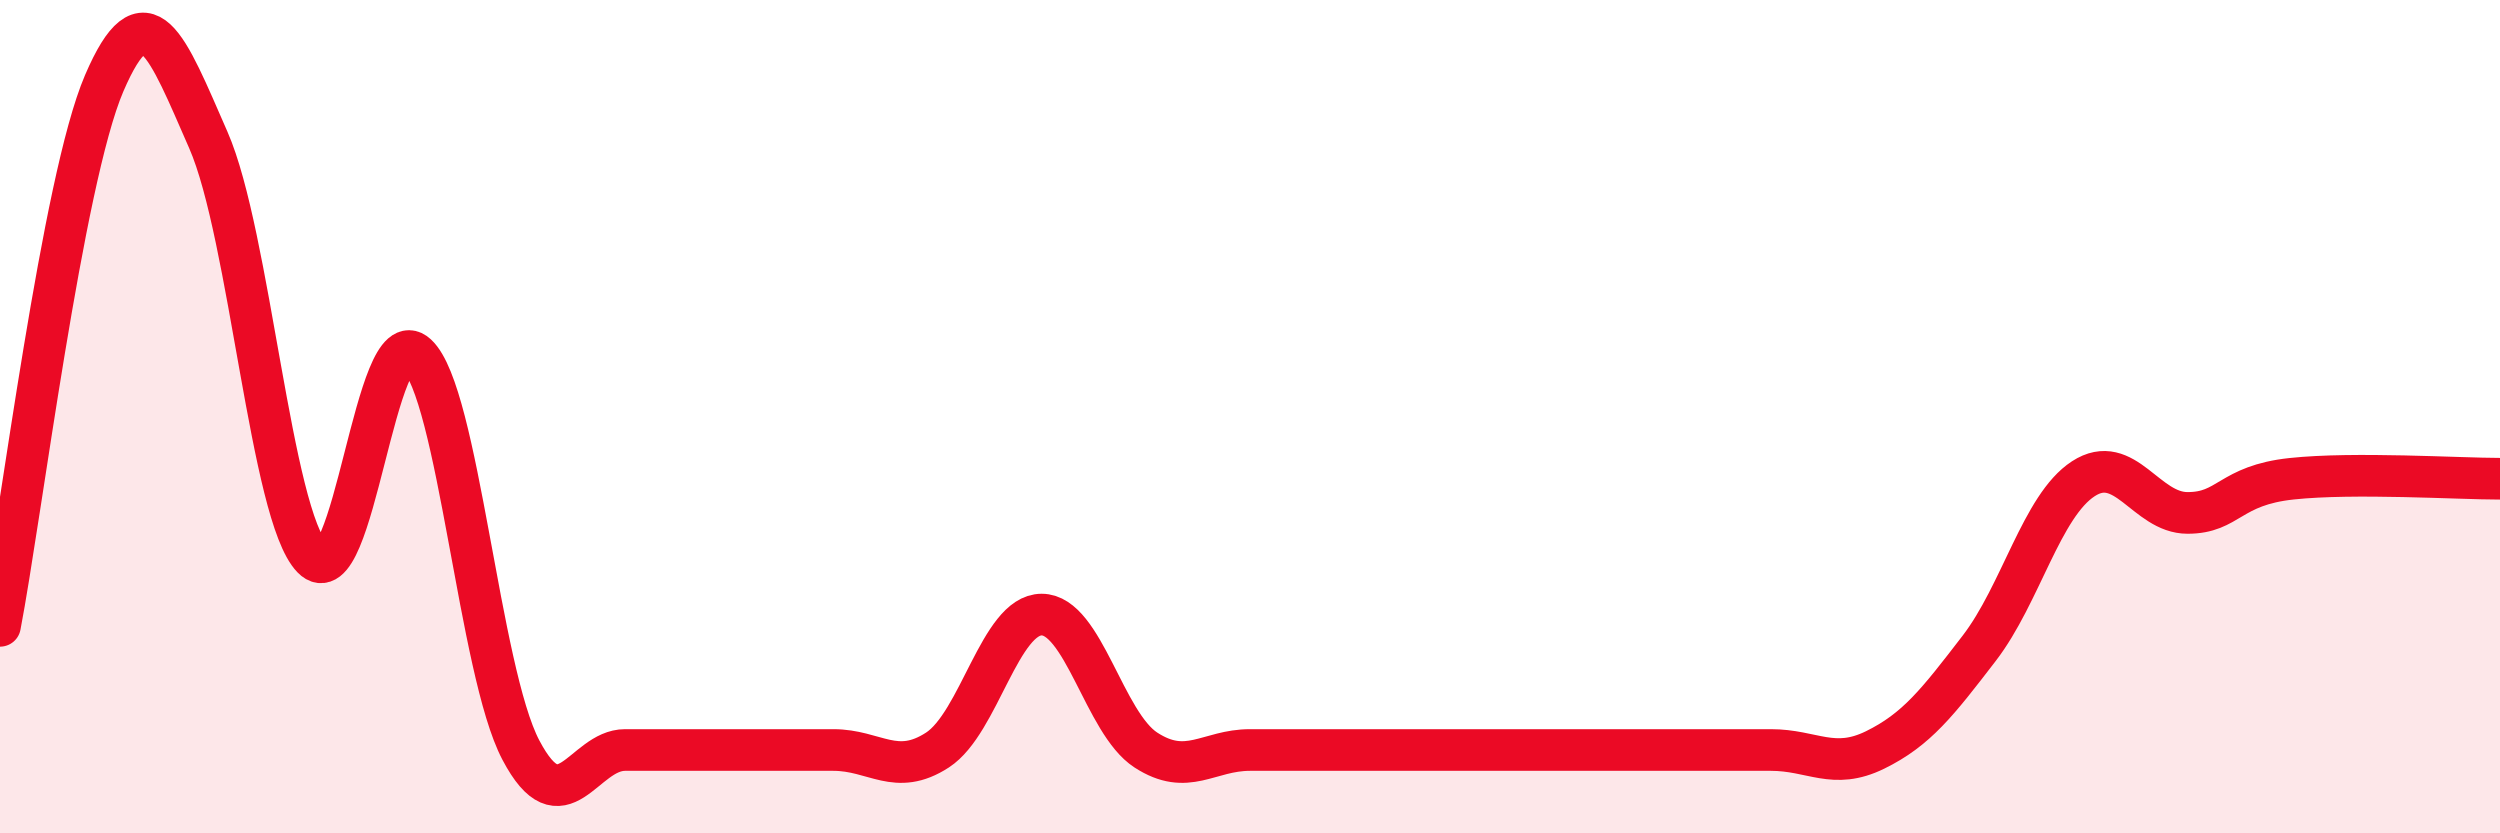 
    <svg width="60" height="20" viewBox="0 0 60 20" xmlns="http://www.w3.org/2000/svg">
      <path
        d="M 0,15.02 C 0.5,12.42 1.5,4.33 2.5,2 C 3.5,-0.33 4,1.08 5,3.36 C 6,5.64 6.5,12.36 7.5,13.39 C 8.5,14.42 9,7.59 10,8.51 C 11,9.43 11.5,16.1 12.5,18 C 13.5,19.9 14,18 15,18 C 16,18 16.5,18 17.5,18 C 18.5,18 19,18 20,18 C 21,18 21.5,18.65 22.5,18 C 23.5,17.35 24,14.75 25,14.75 C 26,14.75 26.5,17.35 27.5,18 C 28.5,18.65 29,18 30,18 C 31,18 31.5,18 32.5,18 C 33.5,18 34,18 35,18 C 36,18 36.5,18 37.5,18 C 38.5,18 39,18 40,18 C 41,18 41.5,18 42.5,18 C 43.5,18 44,18.49 45,18 C 46,17.51 46.5,16.86 47.5,15.56 C 48.5,14.26 49,12.14 50,11.49 C 51,10.84 51.5,12.31 52.5,12.31 C 53.5,12.31 53.5,11.65 55,11.49 C 56.5,11.33 59,11.49 60,11.49L60 20L0 20Z"
        fill="#EB0A25"
        opacity="0.1"
        stroke-linecap="round"
        stroke-linejoin="round"
      />
      <path
        d="M 0,15.02 C 0.5,12.42 1.5,4.33 2.5,2 C 3.5,-0.33 4,1.08 5,3.36 C 6,5.64 6.5,12.36 7.5,13.39 C 8.5,14.42 9,7.59 10,8.51 C 11,9.43 11.5,16.1 12.5,18 C 13.5,19.9 14,18 15,18 C 16,18 16.5,18 17.5,18 C 18.5,18 19,18 20,18 C 21,18 21.5,18.65 22.5,18 C 23.5,17.35 24,14.75 25,14.75 C 26,14.75 26.5,17.35 27.5,18 C 28.5,18.65 29,18 30,18 C 31,18 31.5,18 32.5,18 C 33.5,18 34,18 35,18 C 36,18 36.5,18 37.5,18 C 38.5,18 39,18 40,18 C 41,18 41.5,18 42.5,18 C 43.5,18 44,18.49 45,18 C 46,17.51 46.5,16.86 47.5,15.56 C 48.5,14.26 49,12.14 50,11.49 C 51,10.84 51.5,12.31 52.5,12.31 C 53.5,12.31 53.5,11.65 55,11.49 C 56.5,11.33 59,11.49 60,11.49"
        stroke="#EB0A25"
        stroke-width="1"
        fill="none"
        stroke-linecap="round"
        stroke-linejoin="round"
      />
    </svg>
  
